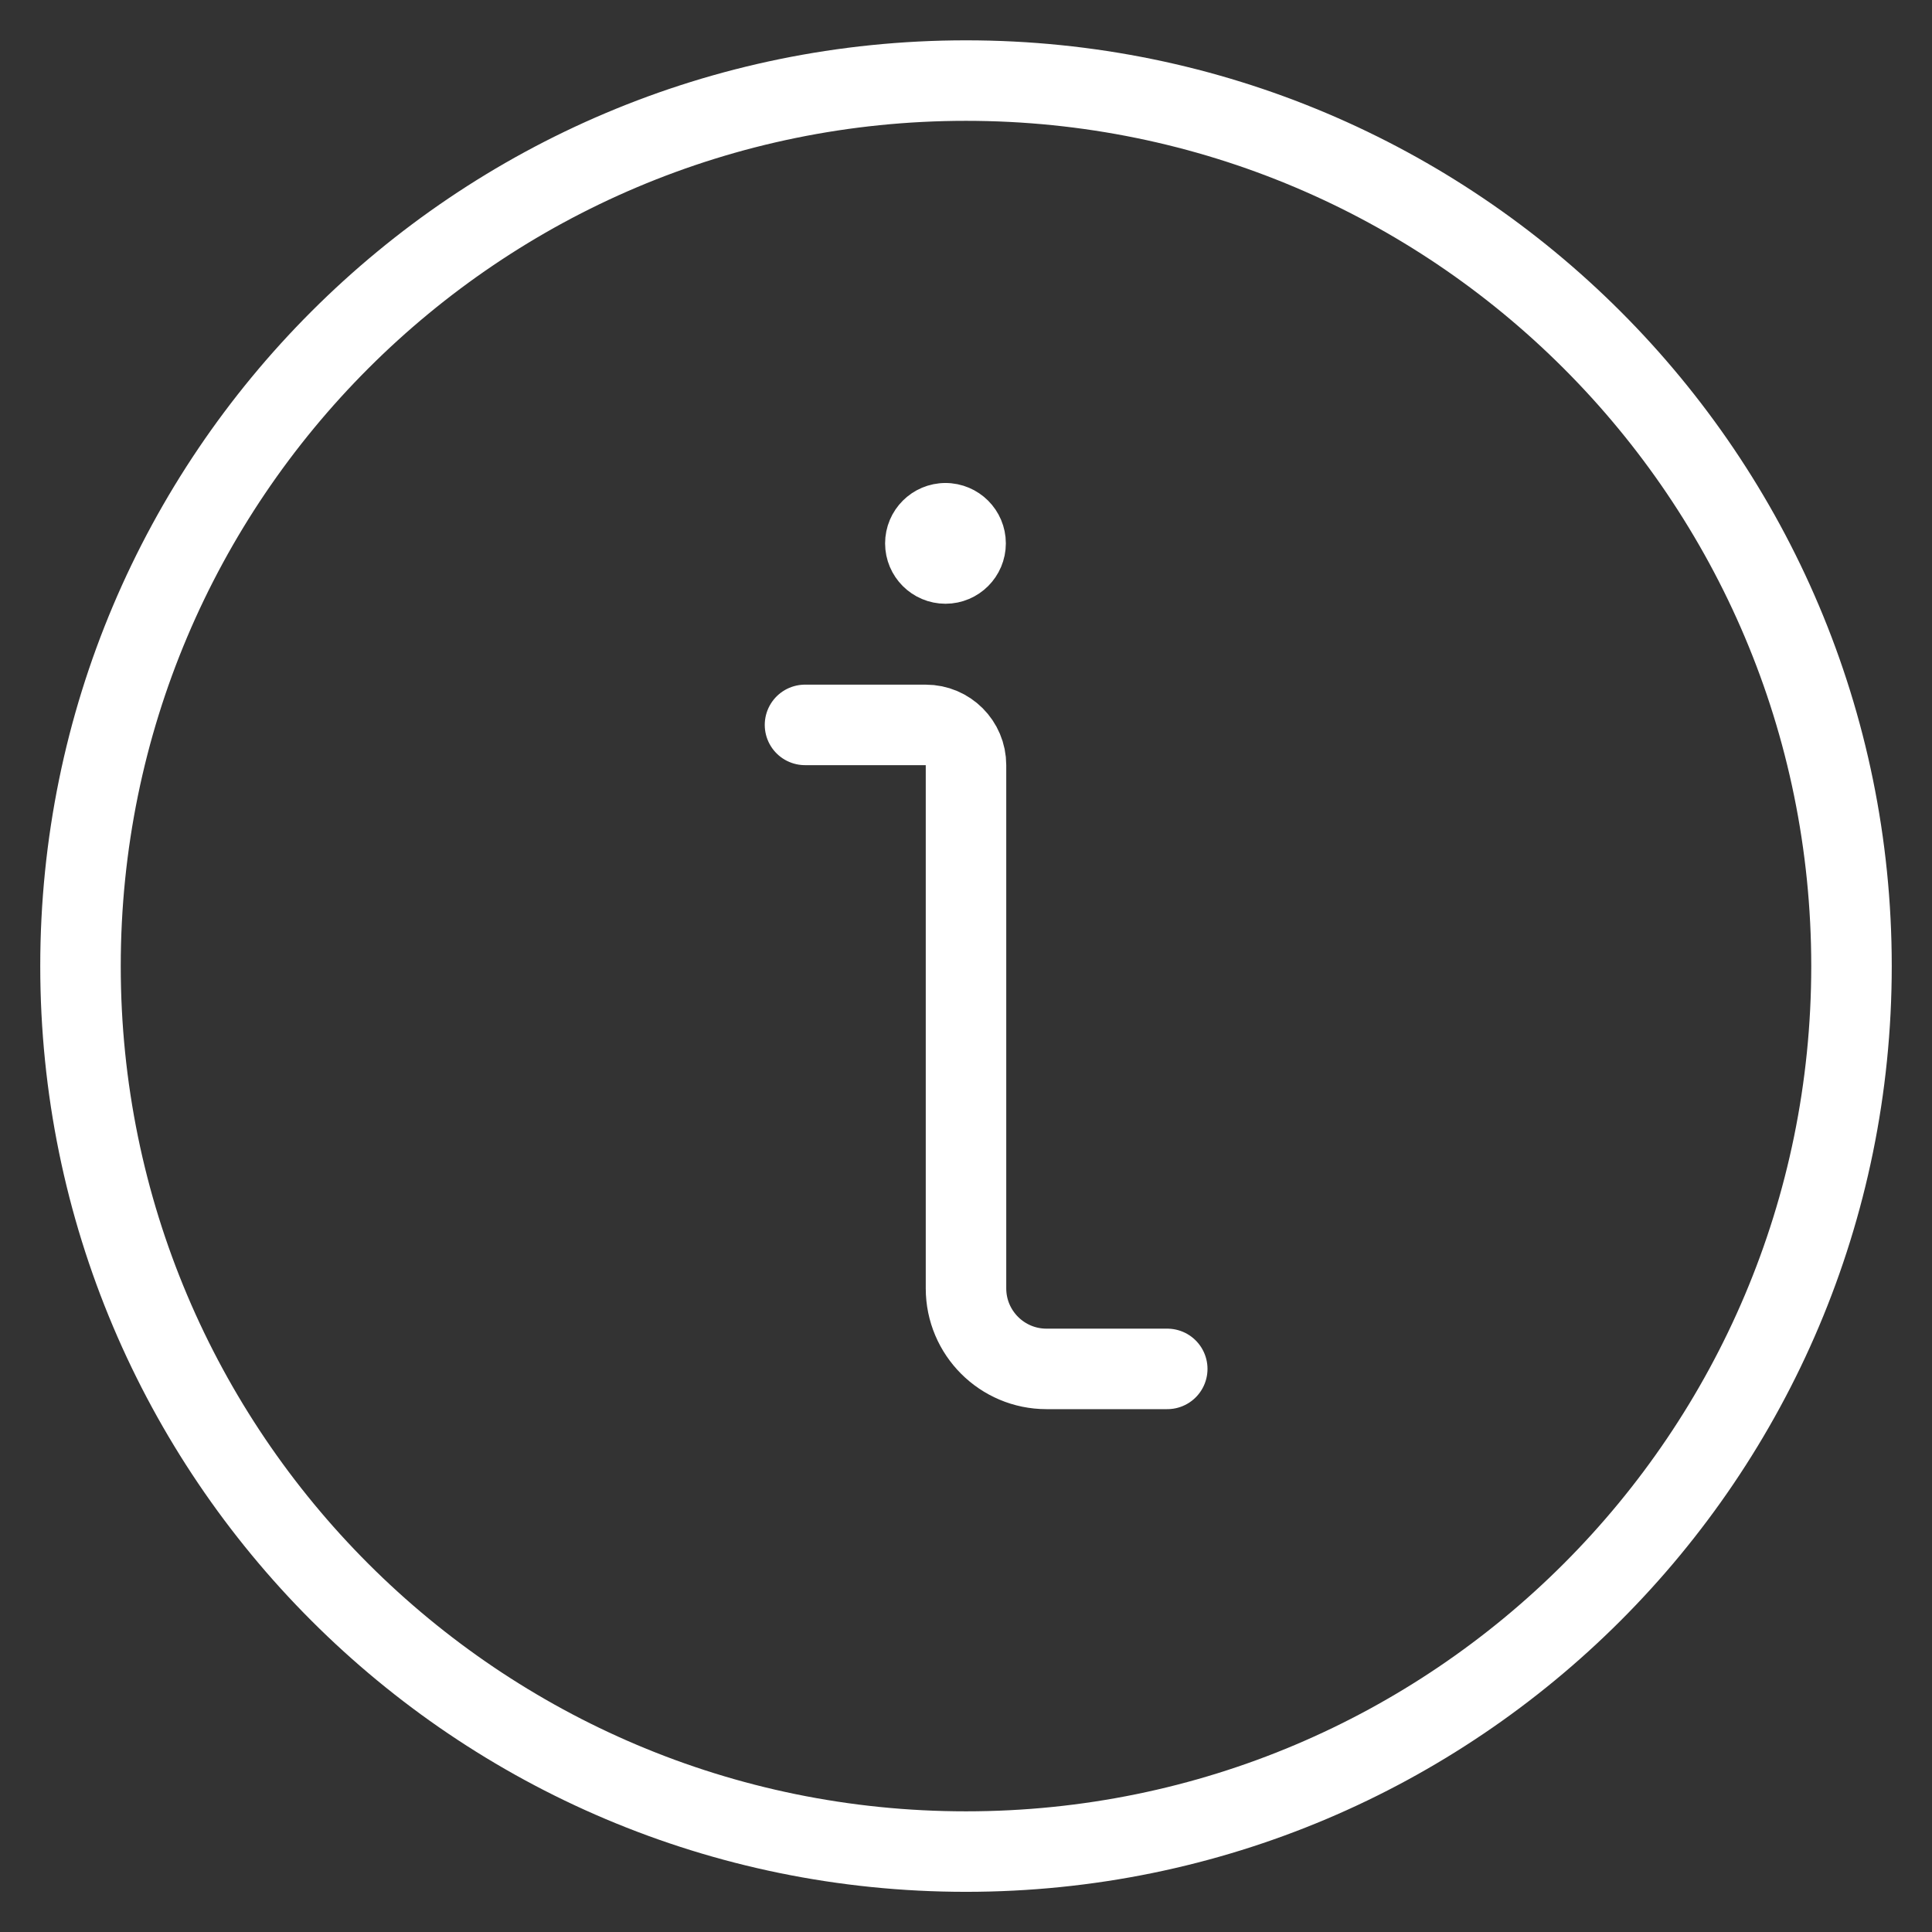 <svg xmlns="http://www.w3.org/2000/svg" version="1.1" xmlns:xlink="http://www.w3.org/1999/xlink" xmlns:svgjs="http://svgjs.com/svgjs" viewBox="0 0 60 60" height="60" width="60"><rect x="0" y="0" width="60" height="60" fill="#333333" stroke="none"/><title>information circle (From Streamline App : https://app.streamlineicons.com)</title><g transform="matrix(2.5,0,0,2.5,0,0)"><path d="M 12,1.001c6.075,0,11,4.925,11,11s-4.925,11-11,11s-11-4.925-11-11S5.925,1.001,12,1.001z " stroke="#ffffff" fill="none" stroke-width="1" stroke-linecap="round" stroke-linejoin="round"></path><path d="M 14.5,17.005H13 c-0.552,0-1-0.448-1-1v-6.5c0-0.276-0.224-0.5-0.5-0.5H10 " stroke="#ffffff" fill="none" stroke-width="1" stroke-linecap="round" stroke-linejoin="round"></path><path d="M 11.745,6.504L11.745,6.504 " stroke="#ffffff" fill="none" stroke-width="1" stroke-linecap="round" stroke-linejoin="round"></path><path d="M 11.745,6.5c-0.138,0-0.25,0.112-0.25,0.25 S11.607,7,11.745,7s0.25-0.112,0.25-0.25S11.883,6.5,11.745,6.5" stroke="#ffffff" fill="none" stroke-width="1" stroke-linecap="round" stroke-linejoin="round"></path></g></svg>